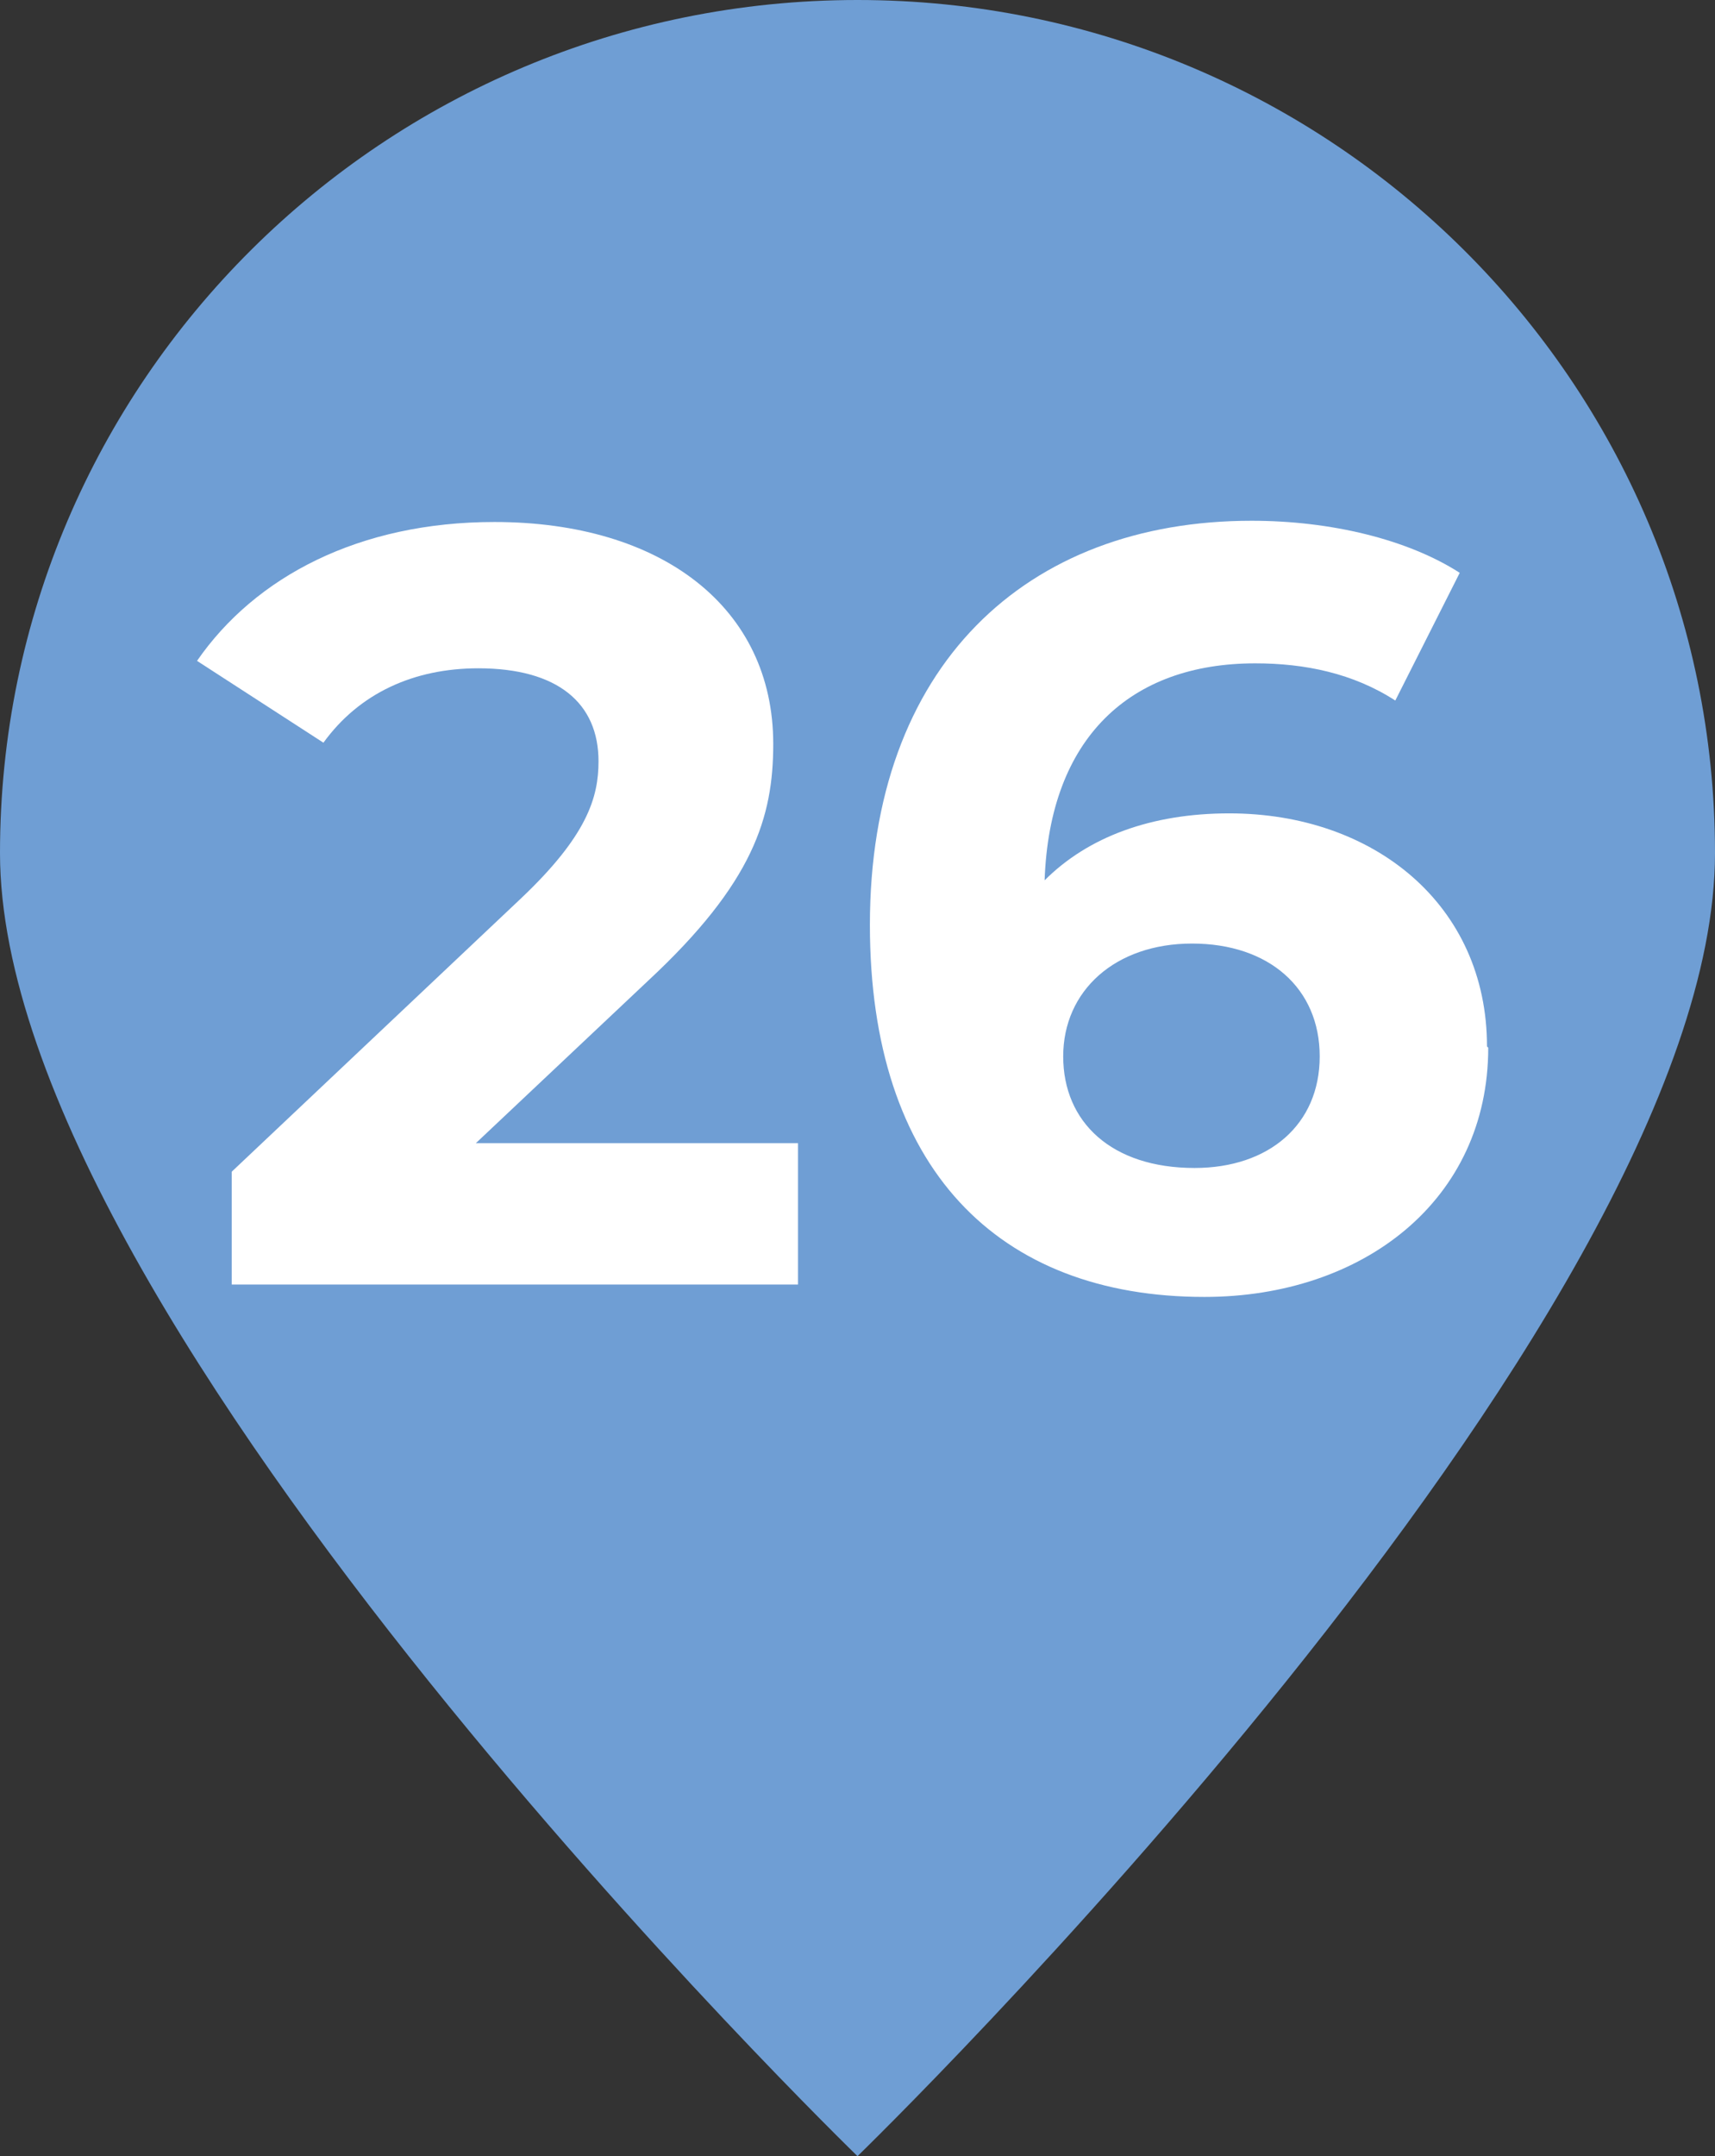 <?xml version="1.0" encoding="UTF-8"?><svg id="Calque_1" xmlns="http://www.w3.org/2000/svg" viewBox="0 0 13.84 17.39"><rect x="0" y="0" width="13.84" height="17.39" fill="#333333" stroke="none"/><defs><style>.cls-1{fill:#fff;}.cls-2{fill:#6f9ed4;}</style></defs><path class="cls-2" d="M13.84,6.88C13.84,3.08,10.74,0,6.92,0S0,3.08,0,6.88s6.92,10.51,6.92,10.51c0,0,6.92-6.71,6.92-10.51"/><g><path class="cls-1" d="M6.44,9.22v1.14H1.87v-.91l2.33-2.2c.54-.51,.63-.82,.63-1.11,0-.47-.33-.75-.97-.75-.52,0-.96,.2-1.25,.6l-1.02-.66c.47-.68,1.31-1.12,2.4-1.12,1.35,0,2.25,.69,2.25,1.79,0,.59-.16,1.12-1.01,1.91l-1.39,1.31h2.6Z"/><path class="cls-1" d="M12.01,8.45c0,1.23-1.01,2.01-2.29,2.01-1.67,0-2.7-1.04-2.7-3,0-2.09,1.26-3.26,3.08-3.26,.64,0,1.26,.15,1.68,.42l-.52,1.03c-.34-.22-.73-.3-1.13-.3-1.01,0-1.66,.6-1.7,1.75,.35-.35,.86-.54,1.49-.54,1.17,0,2.08,.74,2.08,1.88Zm-1.36,.07c0-.55-.41-.91-1.03-.91s-1.04,.38-1.04,.91,.39,.9,1.06,.9c.6,0,1.01-.35,1.01-.9Z"/></g></svg>